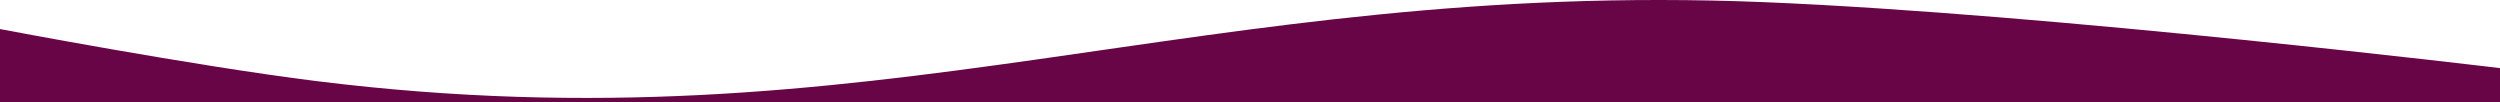 <?xml version="1.0" encoding="UTF-8"?> <svg xmlns="http://www.w3.org/2000/svg" width="1440" height="59" viewBox="0 0 1440 59" fill="none"><path d="M0 16.74C0 16.74 110.824 37.832 182.5 46.74C505.998 86.944 690.285 -12.061 1016 1.24C1182.11 8.023 1440 39.24 1440 39.24V58.74H0V16.74Z" fill="#680546"></path></svg> 